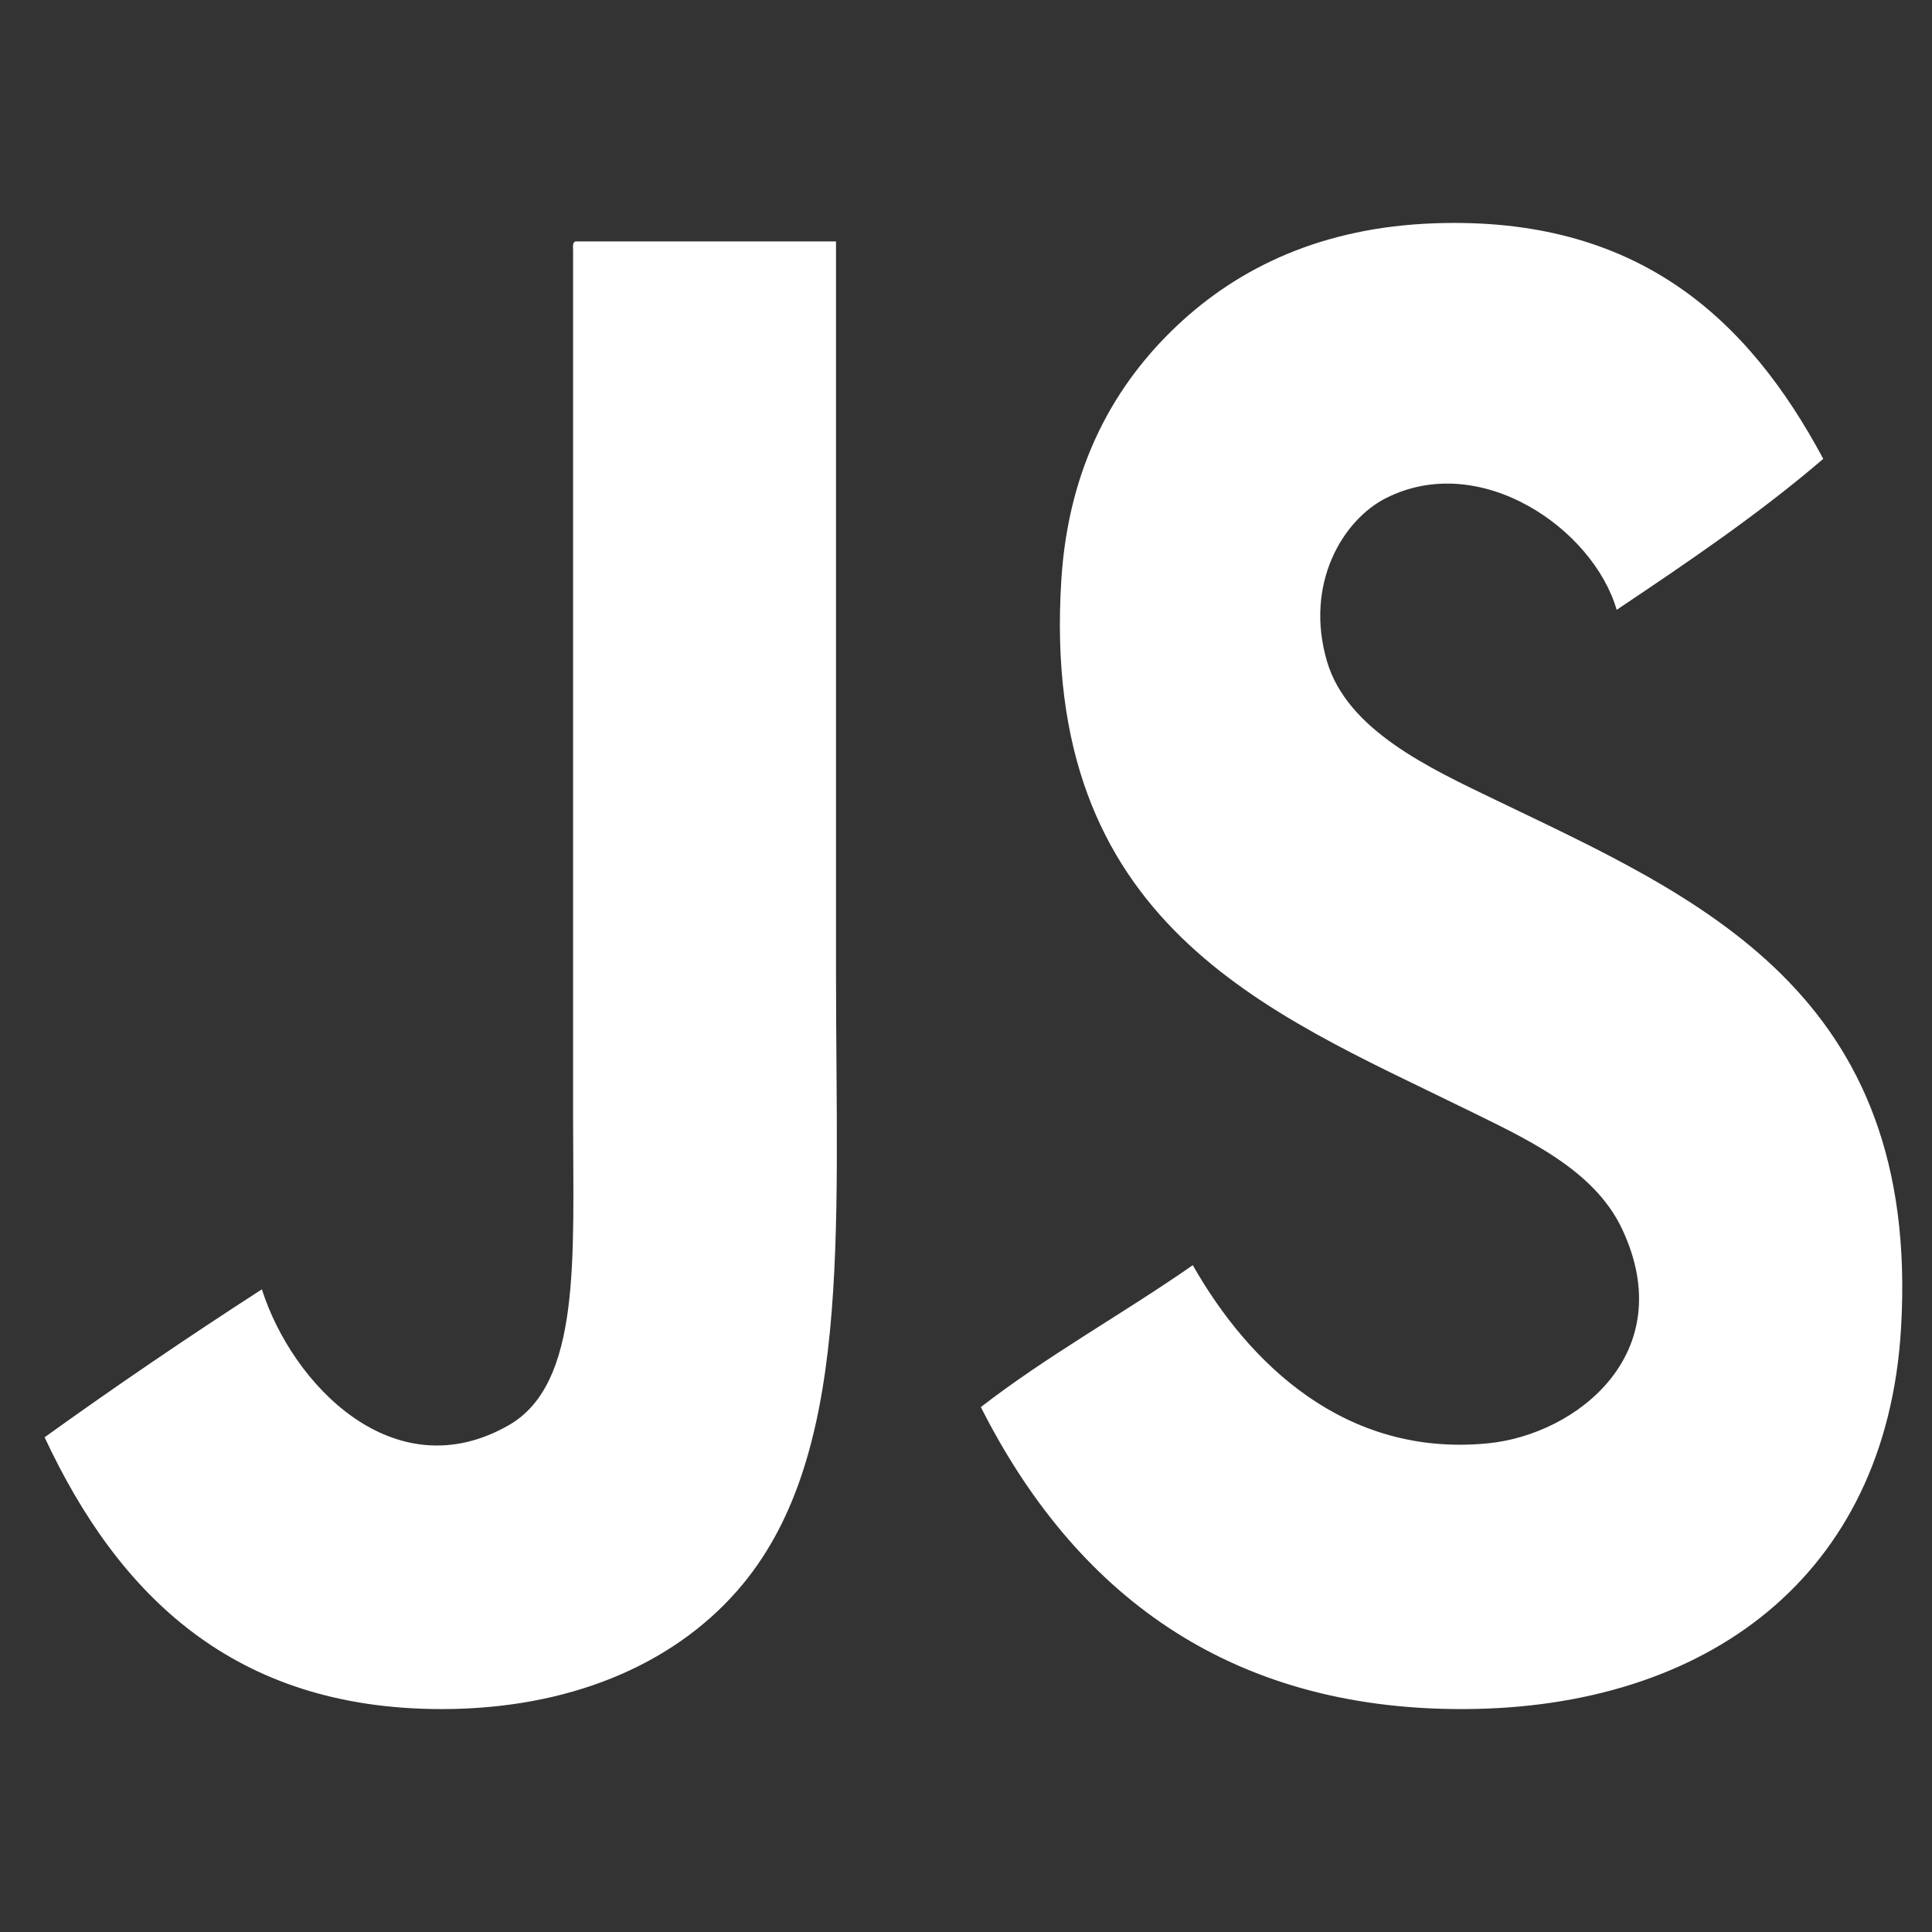 <?xml version="1.0" encoding="UTF-8"?> <svg xmlns="http://www.w3.org/2000/svg" width="60" height="60" viewBox="0 0 60 60" fill="none"><rect x="0" y="0" width="60" height="60" fill="#333333" stroke="none"/><path d="M25.963 30.193C25.963 38.419 26.485 45.33 22.879 49.42C20.852 51.721 17.652 53.077 13.715 53.077C7.258 53.077 3.673 49.536 1.385 44.636C3.588 43.052 5.839 41.522 8.133 40.041C9.07 42.988 12.231 46.301 15.798 44.262C18.059 42.968 17.798 39.046 17.798 34.789C17.798 25.95 17.798 15.753 17.798 7.778C17.791 7.646 17.784 7.513 17.881 7.497C20.575 7.497 23.269 7.497 25.963 7.497C25.963 14.601 25.963 22.637 25.963 30.193ZM46.458 24.848C44.398 23.855 41.837 22.68 41.209 20.533C40.506 18.127 41.706 16.144 43.042 15.47C45.98 13.984 49.481 16.43 50.207 18.939C52.418 17.458 54.622 15.967 56.623 14.25C54.271 9.855 50.825 6.708 44.542 6.935C41.083 7.059 38.484 8.288 36.544 10.123C34.65 11.913 33.188 14.426 32.961 18.001C32.28 28.704 39.395 31.436 45.458 34.413C47.37 35.352 49.495 36.3 50.374 38.165C52.187 42.013 48.975 44.552 46.208 44.824C41.767 45.26 38.773 42.335 37.043 39.291C34.883 40.798 32.534 42.092 30.461 43.698C33.345 49.406 38.072 53.101 45.458 53.077C52.993 53.053 58.58 48.963 59.038 41.26C59.662 30.79 52.693 27.853 46.458 24.848Z" fill="white"></path></svg> 